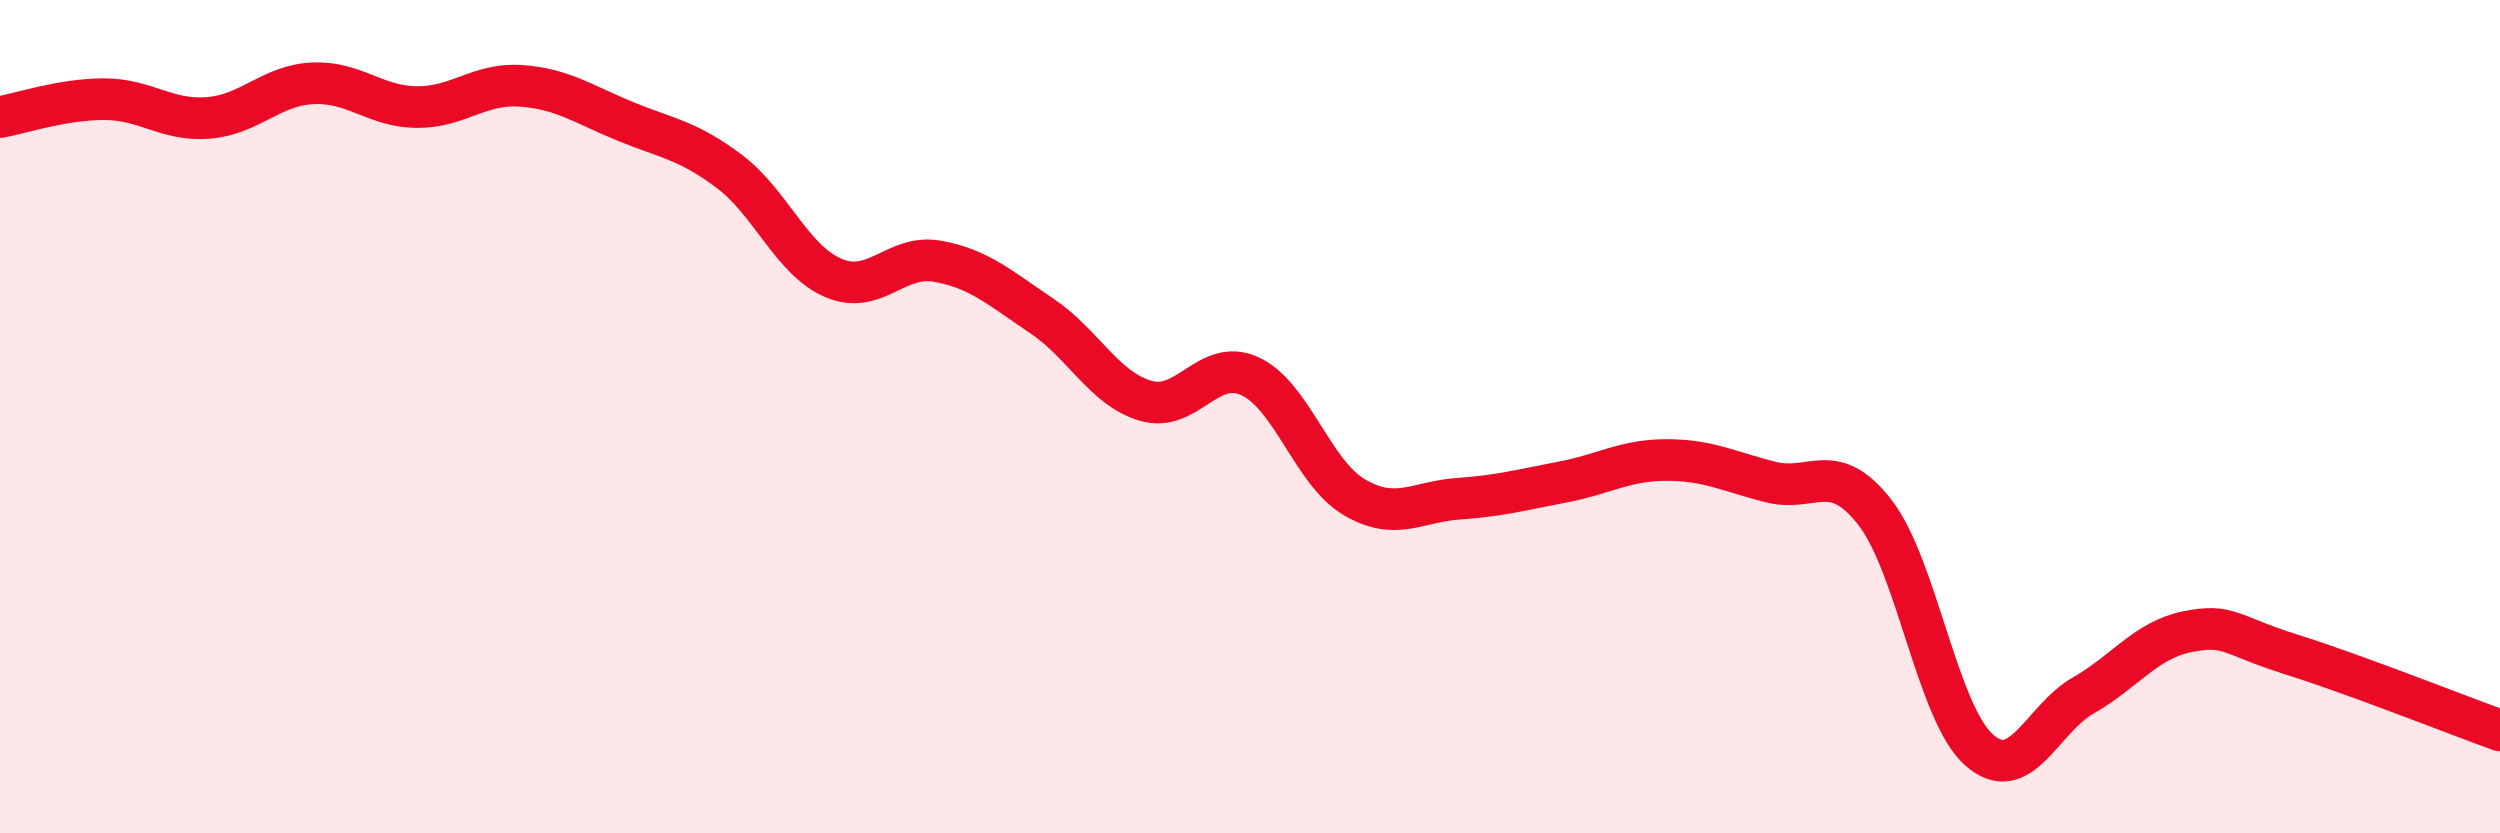 
    <svg width="60" height="20" viewBox="0 0 60 20" xmlns="http://www.w3.org/2000/svg">
      <path
        d="M 0,2.81 C 0.5,2.72 1.5,2.38 2.5,2.38 C 3.5,2.38 4,2.91 5,2.83 C 6,2.75 6.5,2.05 7.5,2 C 8.5,1.95 9,2.56 10,2.57 C 11,2.58 11.5,1.99 12.5,2.06 C 13.5,2.13 14,2.5 15,2.91 C 16,3.32 16.5,3.36 17.5,4.11 C 18.5,4.86 19,6.24 20,6.67 C 21,7.1 21.5,6.09 22.5,6.27 C 23.5,6.45 24,6.91 25,7.58 C 26,8.25 26.5,9.33 27.5,9.62 C 28.5,9.91 29,8.57 30,9.03 C 31,9.49 31.5,11.34 32.5,11.93 C 33.5,12.52 34,12.04 35,11.97 C 36,11.9 36.5,11.76 37.5,11.57 C 38.5,11.38 39,11.04 40,11.04 C 41,11.04 41.5,11.32 42.5,11.57 C 43.5,11.82 44,11.01 45,12.3 C 46,13.59 46.5,17.12 47.5,18 C 48.5,18.88 49,17.26 50,16.69 C 51,16.12 51.5,15.36 52.5,15.16 C 53.5,14.96 53.5,15.24 55,15.71 C 56.5,16.18 59,17.17 60,17.53L60 20L0 20Z"
        fill="#EB0A25"
        opacity="0.1"
        stroke-linecap="round"
        stroke-linejoin="round"
      />
      <path
        d="M 0,2.81 C 0.5,2.72 1.5,2.38 2.5,2.38 C 3.5,2.38 4,2.91 5,2.83 C 6,2.75 6.5,2.05 7.5,2 C 8.5,1.95 9,2.56 10,2.57 C 11,2.58 11.5,1.99 12.5,2.06 C 13.5,2.13 14,2.5 15,2.91 C 16,3.32 16.5,3.36 17.5,4.11 C 18.5,4.86 19,6.24 20,6.67 C 21,7.1 21.5,6.09 22.5,6.27 C 23.5,6.45 24,6.91 25,7.58 C 26,8.25 26.5,9.33 27.5,9.62 C 28.5,9.91 29,8.57 30,9.03 C 31,9.49 31.5,11.34 32.5,11.93 C 33.5,12.52 34,12.04 35,11.97 C 36,11.9 36.5,11.76 37.5,11.57 C 38.5,11.38 39,11.04 40,11.04 C 41,11.04 41.5,11.32 42.5,11.57 C 43.5,11.82 44,11.01 45,12.3 C 46,13.59 46.5,17.12 47.5,18 C 48.5,18.88 49,17.26 50,16.69 C 51,16.12 51.5,15.36 52.5,15.16 C 53.5,14.96 53.5,15.24 55,15.71 C 56.5,16.18 59,17.17 60,17.53"
        stroke="#EB0A25"
        stroke-width="1"
        fill="none"
        stroke-linecap="round"
        stroke-linejoin="round"
      />
    </svg>
  